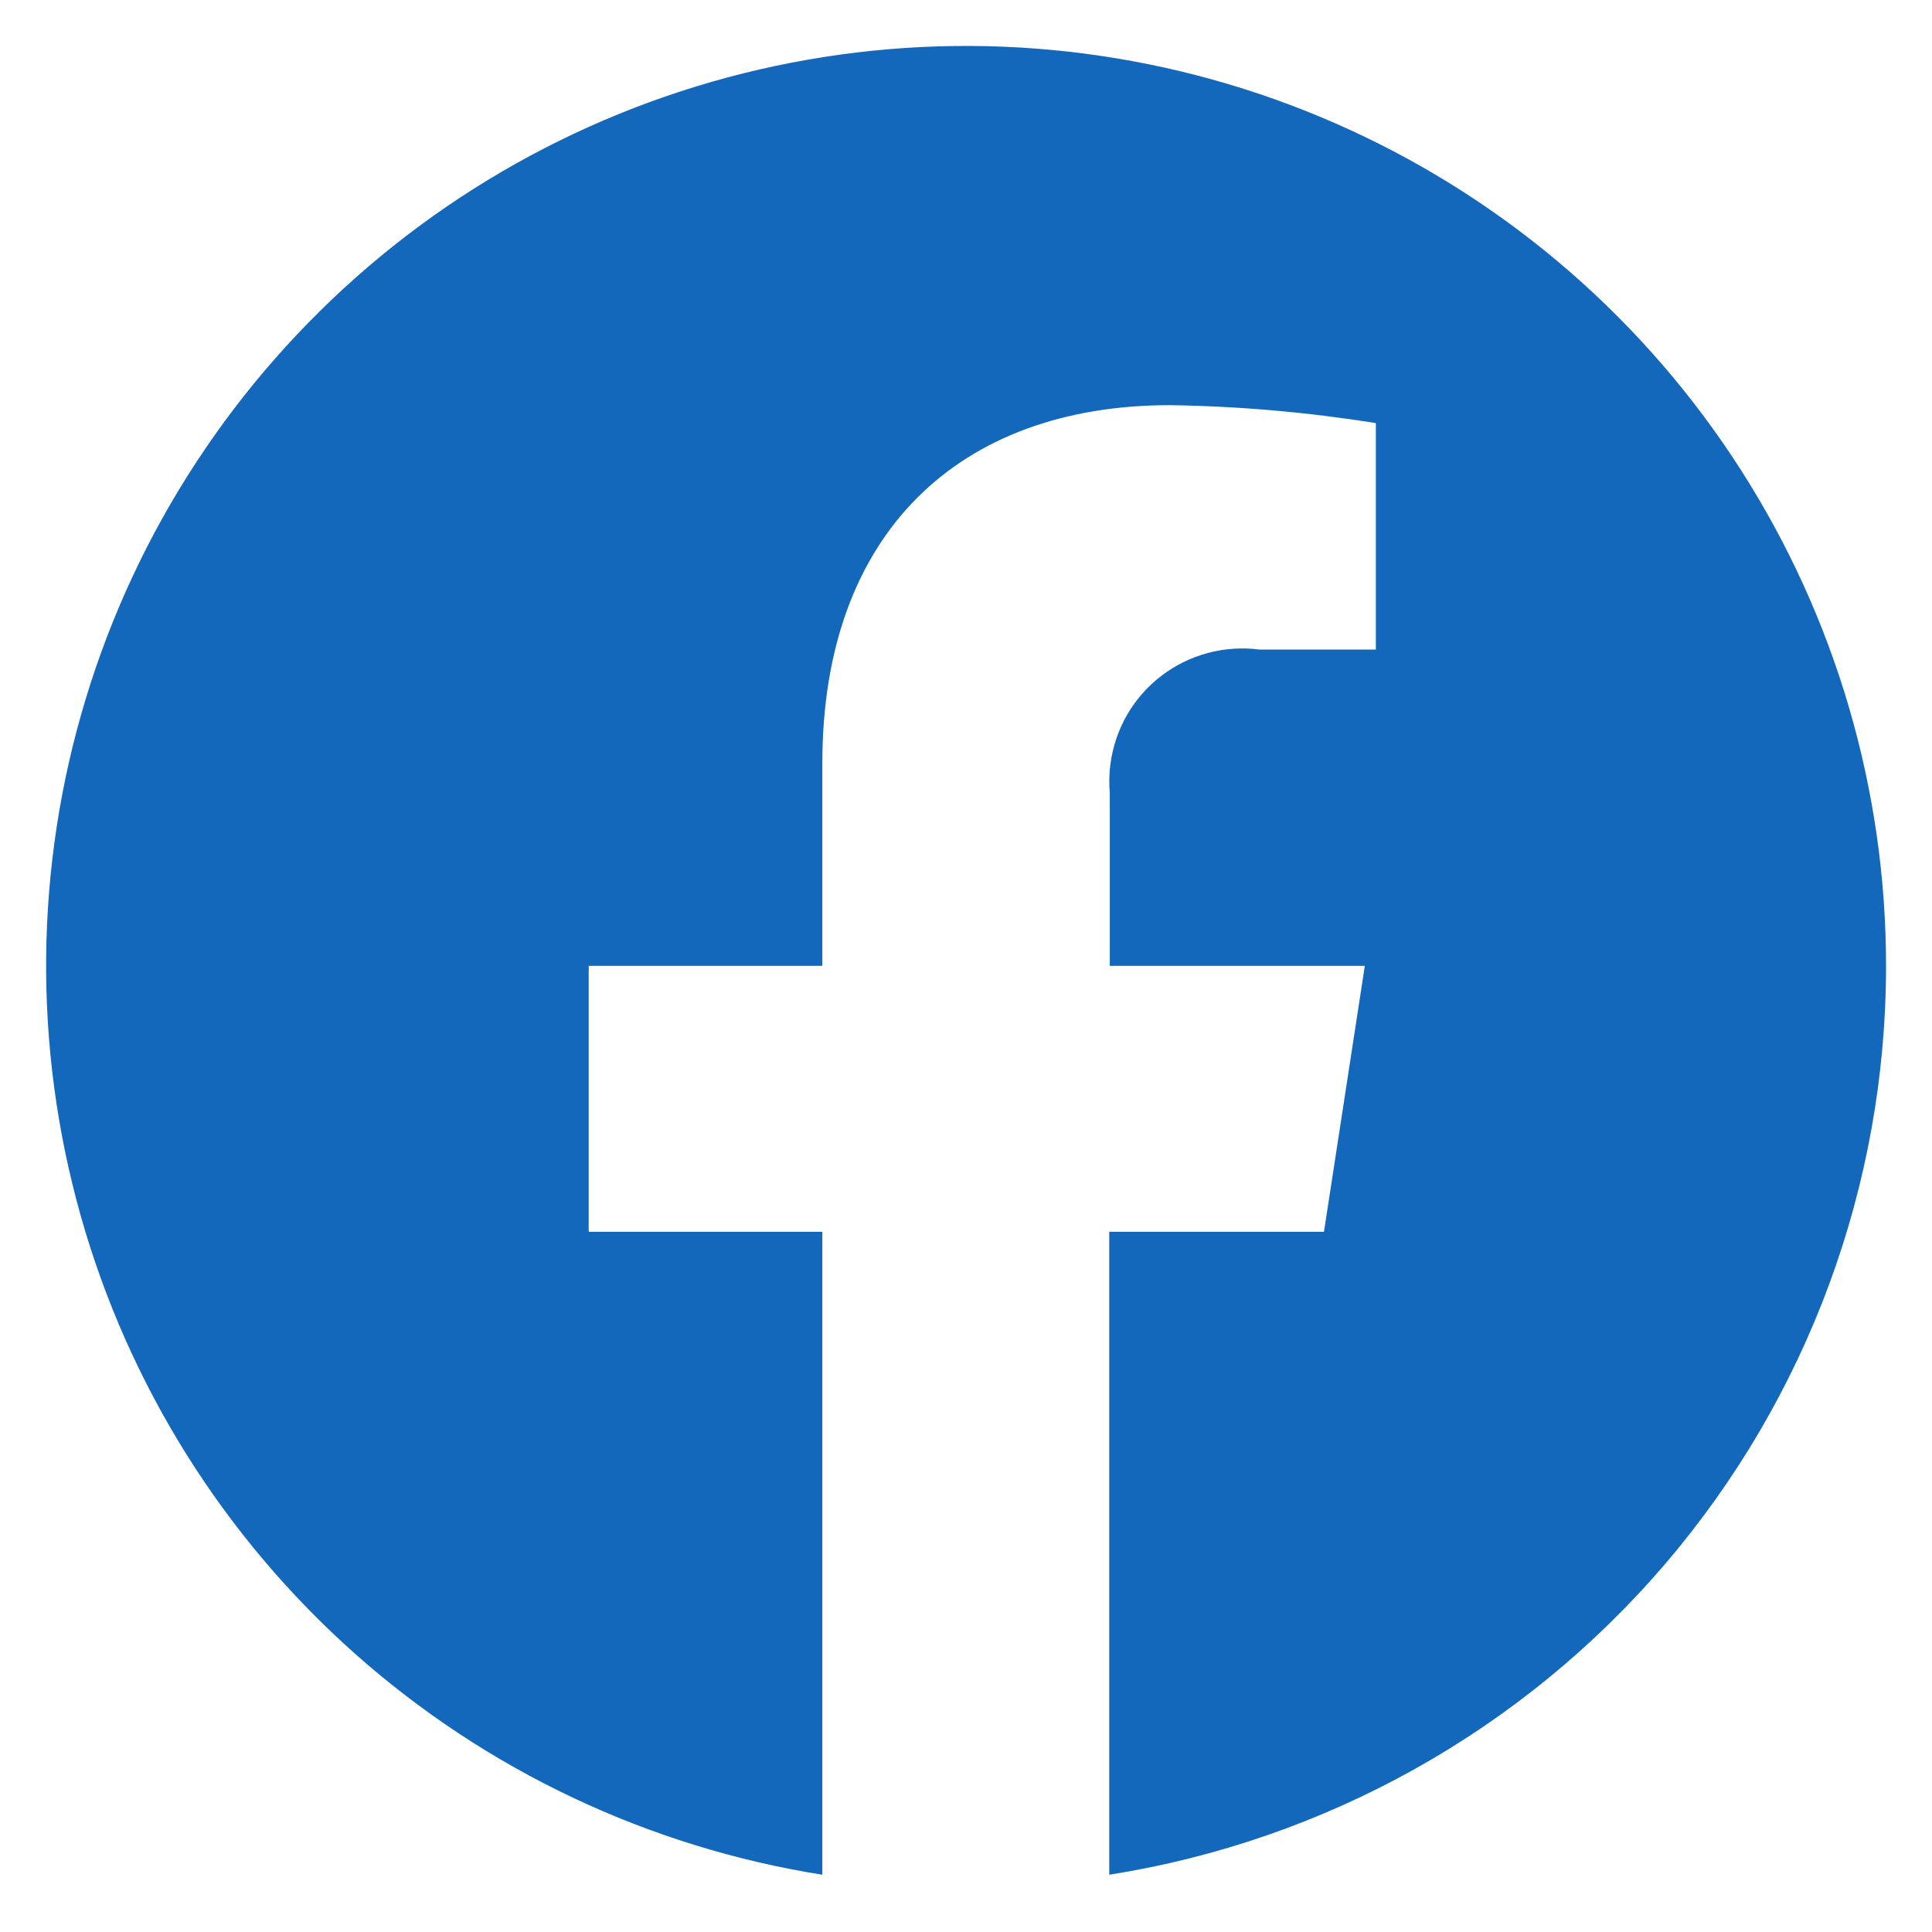 <svg width="14" height="14" viewBox="0 0 14 14" fill="none" xmlns="http://www.w3.org/2000/svg">
<path d="M13.667 6.999C13.667 5.725 13.302 4.478 12.615 3.405C11.928 2.332 10.948 1.478 9.791 0.945C8.634 0.412 7.348 0.221 6.086 0.396C4.824 0.571 3.639 1.103 2.67 1.931C1.702 2.759 0.99 3.846 0.621 5.065C0.251 6.285 0.239 7.584 0.585 8.81C0.931 10.037 1.621 11.138 2.573 11.984C3.526 12.83 4.701 13.385 5.959 13.585V8.926H4.266V6.999H5.959V5.53C5.959 3.859 6.955 2.936 8.477 2.936C8.977 2.943 9.476 2.987 9.97 3.066V4.707H9.128C8.875 4.674 8.619 4.742 8.416 4.897C8.213 5.052 8.08 5.282 8.047 5.535C8.037 5.606 8.036 5.678 8.042 5.749V6.999H9.89L9.594 8.926H8.038V13.585C9.607 13.337 11.036 12.538 12.068 11.331C13.1 10.123 13.667 8.587 13.667 6.999Z" fill="#1368BC"/>
</svg>
